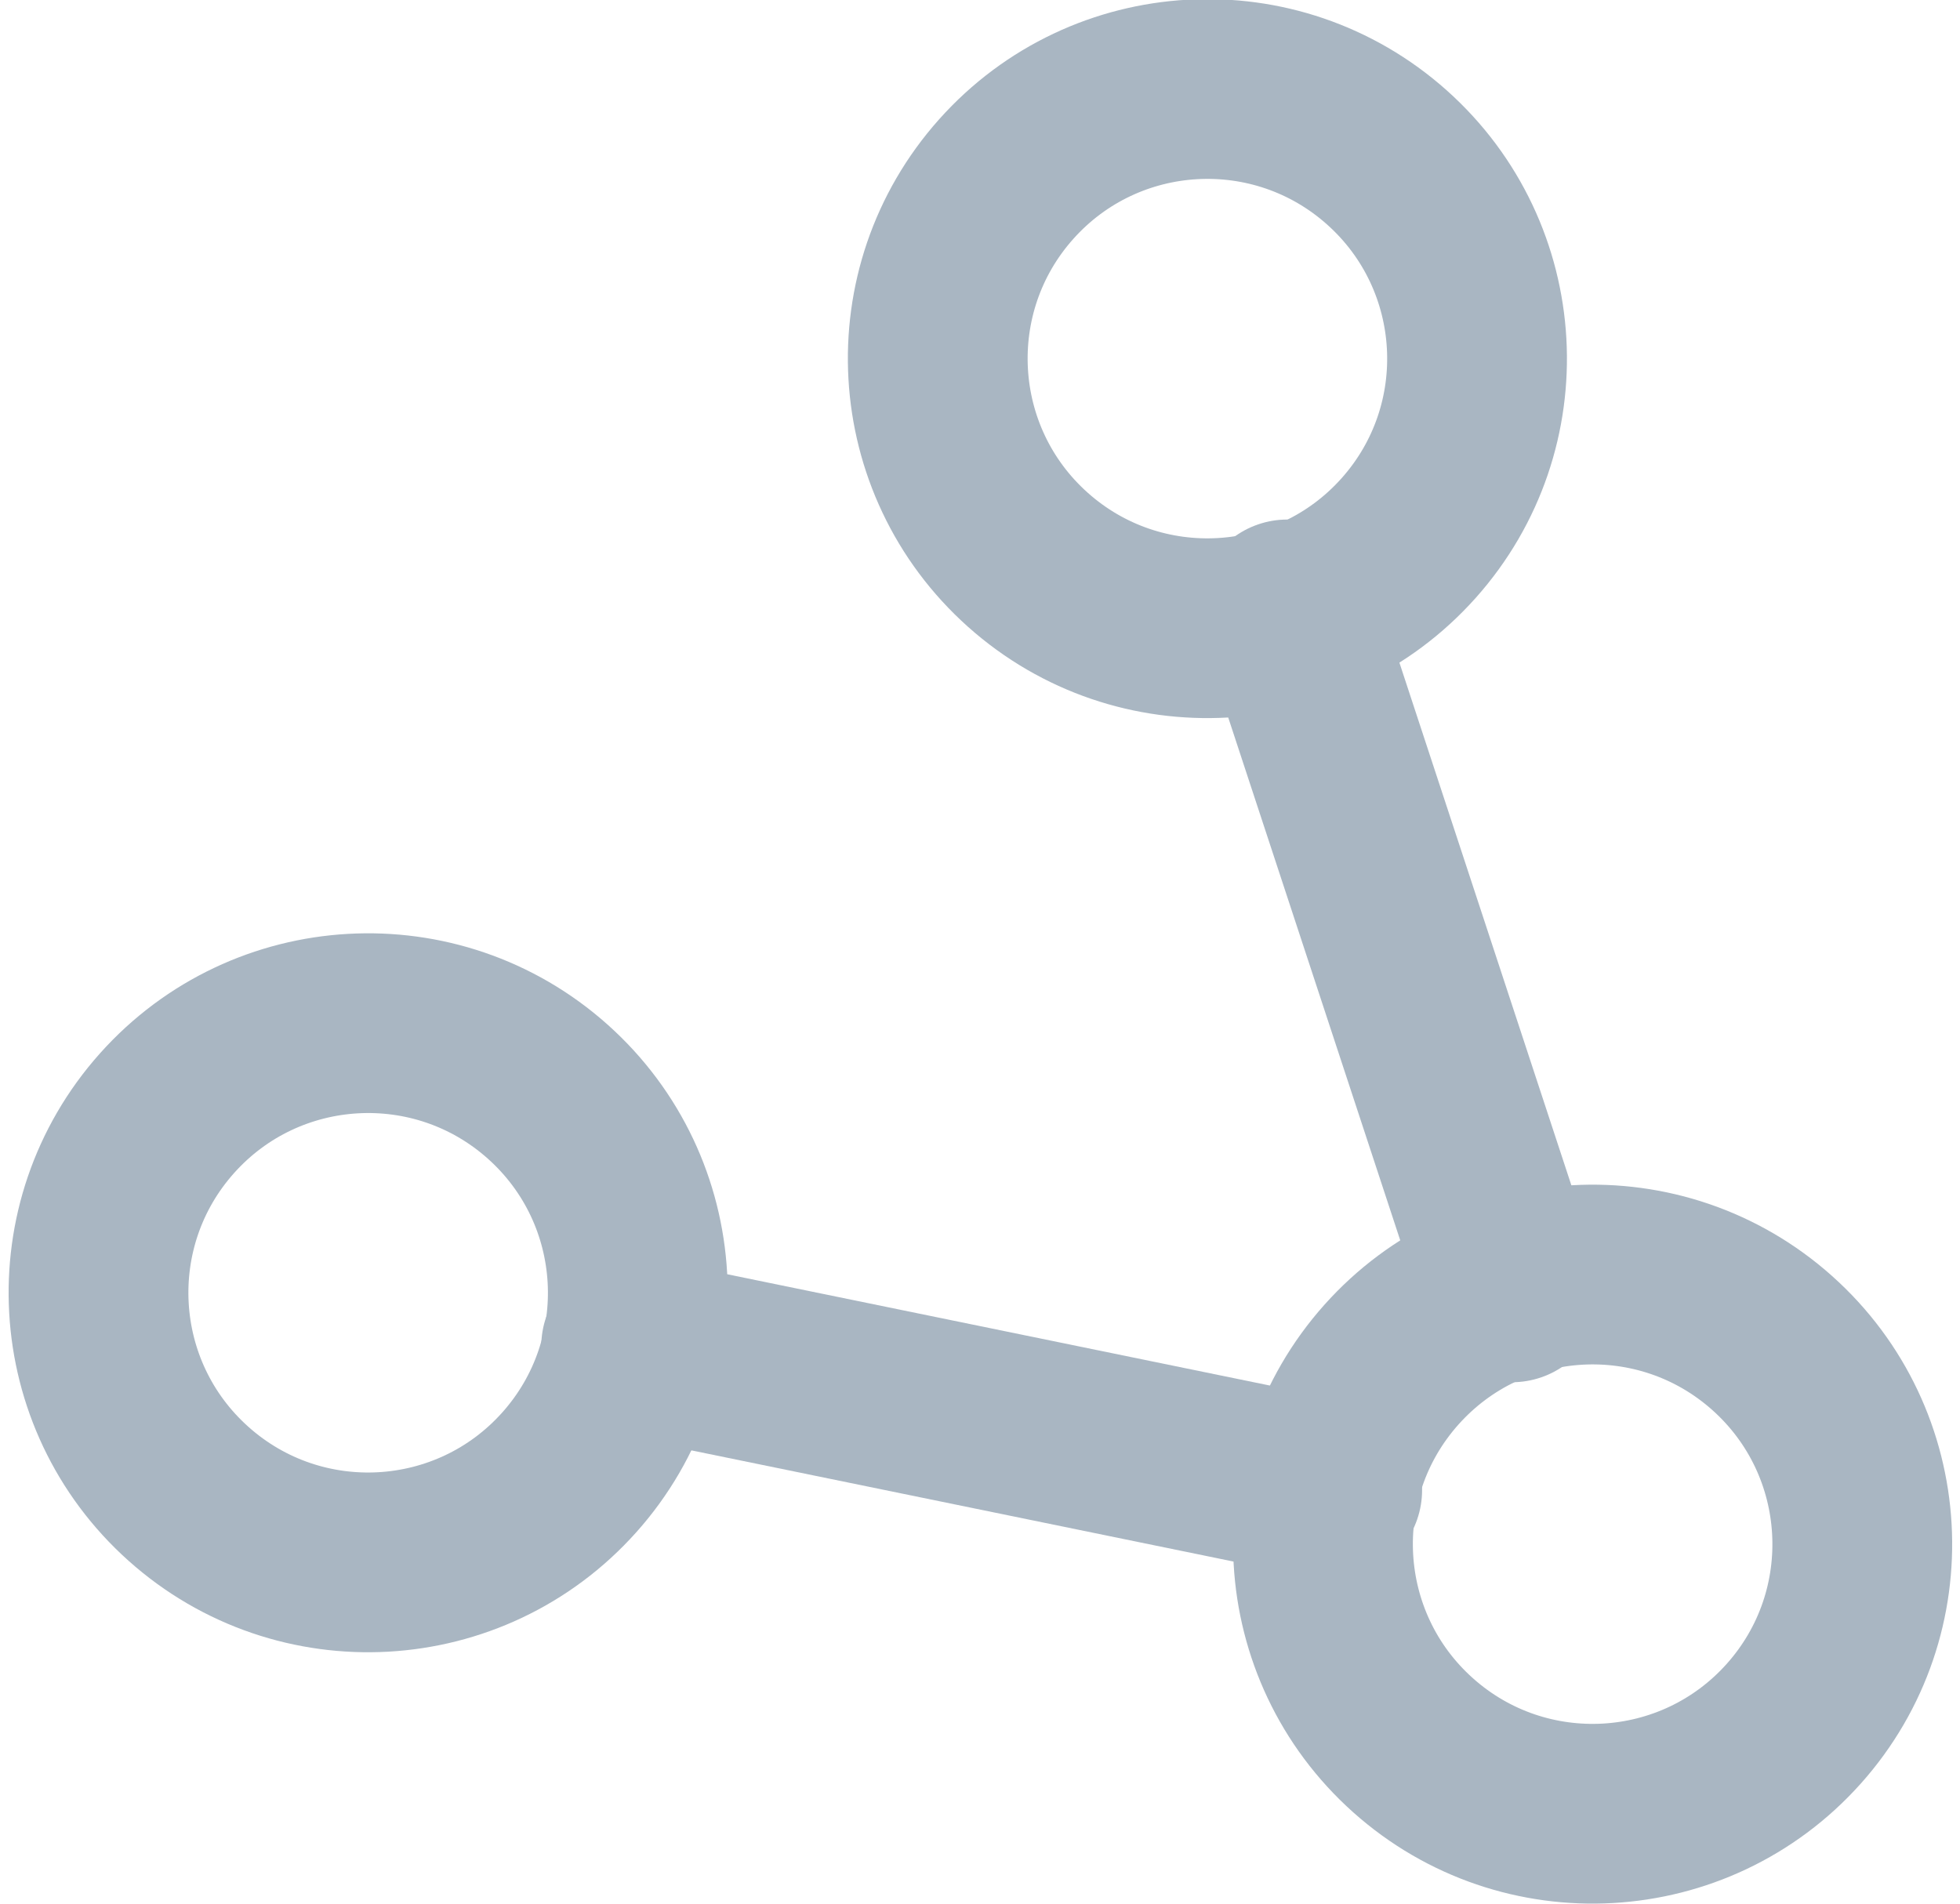 <?xml version="1.0" encoding="UTF-8" standalone="no"?>
<!-- Generator: Adobe Illustrator 21.0.2, SVG Export Plug-In . SVG Version: 6.00 Build 0)  -->

<svg
   xmlns:dc="http://purl.org/dc/elements/1.1/"
   xmlns:cc="http://creativecommons.org/ns#"
   xmlns:rdf="http://www.w3.org/1999/02/22-rdf-syntax-ns#"
   xmlns:svg="http://www.w3.org/2000/svg"
   xmlns="http://www.w3.org/2000/svg"
   xmlns:sodipodi="http://sodipodi.sourceforge.net/DTD/sodipodi-0.dtd"
   xmlns:inkscape="http://www.inkscape.org/namespaces/inkscape"
   version="1.1"
   id="Layer_1"
   x="0px"
   y="0px"
   viewBox="0 0 35 34"
   xml:space="preserve"
   sodipodi:docname="share.svg"
   width="35"
   height="34"
   inkscape:version="0.92.3 (2405546, 2018-03-11)"><defs
   id="defs19" /><sodipodi:namedview
   pagecolor="#ffffff"
   bordercolor="#666666"
   borderopacity="1"
   objecttolerance="10"
   gridtolerance="10"
   guidetolerance="10"
   inkscape:pageopacity="0"
   inkscape:pageshadow="2"
   inkscape:window-width="1205"
   inkscape:window-height="1008"
   id="namedview17"
   showgrid="false"
   inkscape:zoom="9.8333333"
   inkscape:cx="12"
   inkscape:cy="12"
   inkscape:window-x="-7"
   inkscape:window-y="0"
   inkscape:window-maximized="0"
   inkscape:current-layer="Layer_1" />
<style
   type="text/css"
   id="style2">
	.st0{fill:none;stroke:#000000;stroke-width:2;stroke-linecap:round;stroke-linejoin:round;}
</style>
<g
   id="g14"
   transform="matrix(1.605,0,0,1.605,-1.73,-2.277)"
   style="stroke:#a9b6c2;stroke-opacity:1">
	<circle
   transform="matrix(0.666,-0.746,0.746,0.666,-10.076,9.161)"
   class="st0"
   cx="5.2"
   cy="15.8"
   id="ellipse4"
   r="3"
   style="fill:none;stroke:#a9b6c2;stroke-width:2;stroke-linecap:round;stroke-linejoin:round;stroke-opacity:1" />
	<circle
   transform="matrix(0.666,-0.746,0.746,0.666,-7.599,20.239)"
   class="st0"
   cx="18.8"
   cy="18.6"
   id="ellipse6"
   r="3"
   style="fill:none;stroke:#a9b6c2;stroke-width:2;stroke-linecap:round;stroke-linejoin:round;stroke-opacity:1" />
	<circle
   transform="matrix(0.666,-0.746,0.746,0.666,0.826,12.63)"
   class="st0"
   cx="14.5"
   cy="5.4"
   id="ellipse8"
   r="3"
   style="fill:none;stroke:#a9b6c2;stroke-width:2;stroke-linecap:round;stroke-linejoin:round;stroke-opacity:1" />
	<line
   class="st0"
   x1="17.9"
   y1="15.8"
   x2="15.4"
   y2="8.2"
   id="line10"
   style="fill:none;stroke:#a9b6c2;stroke-width:2;stroke-linecap:round;stroke-linejoin:round;stroke-opacity:1" />
	<line
   class="st0"
   x1="8.1"
   y1="16.4"
   x2="15.9"
   y2="18"
   id="line12"
   style="fill:none;stroke:#a9b6c2;stroke-width:2;stroke-linecap:round;stroke-linejoin:round;stroke-opacity:1" />
</g>
</svg>
